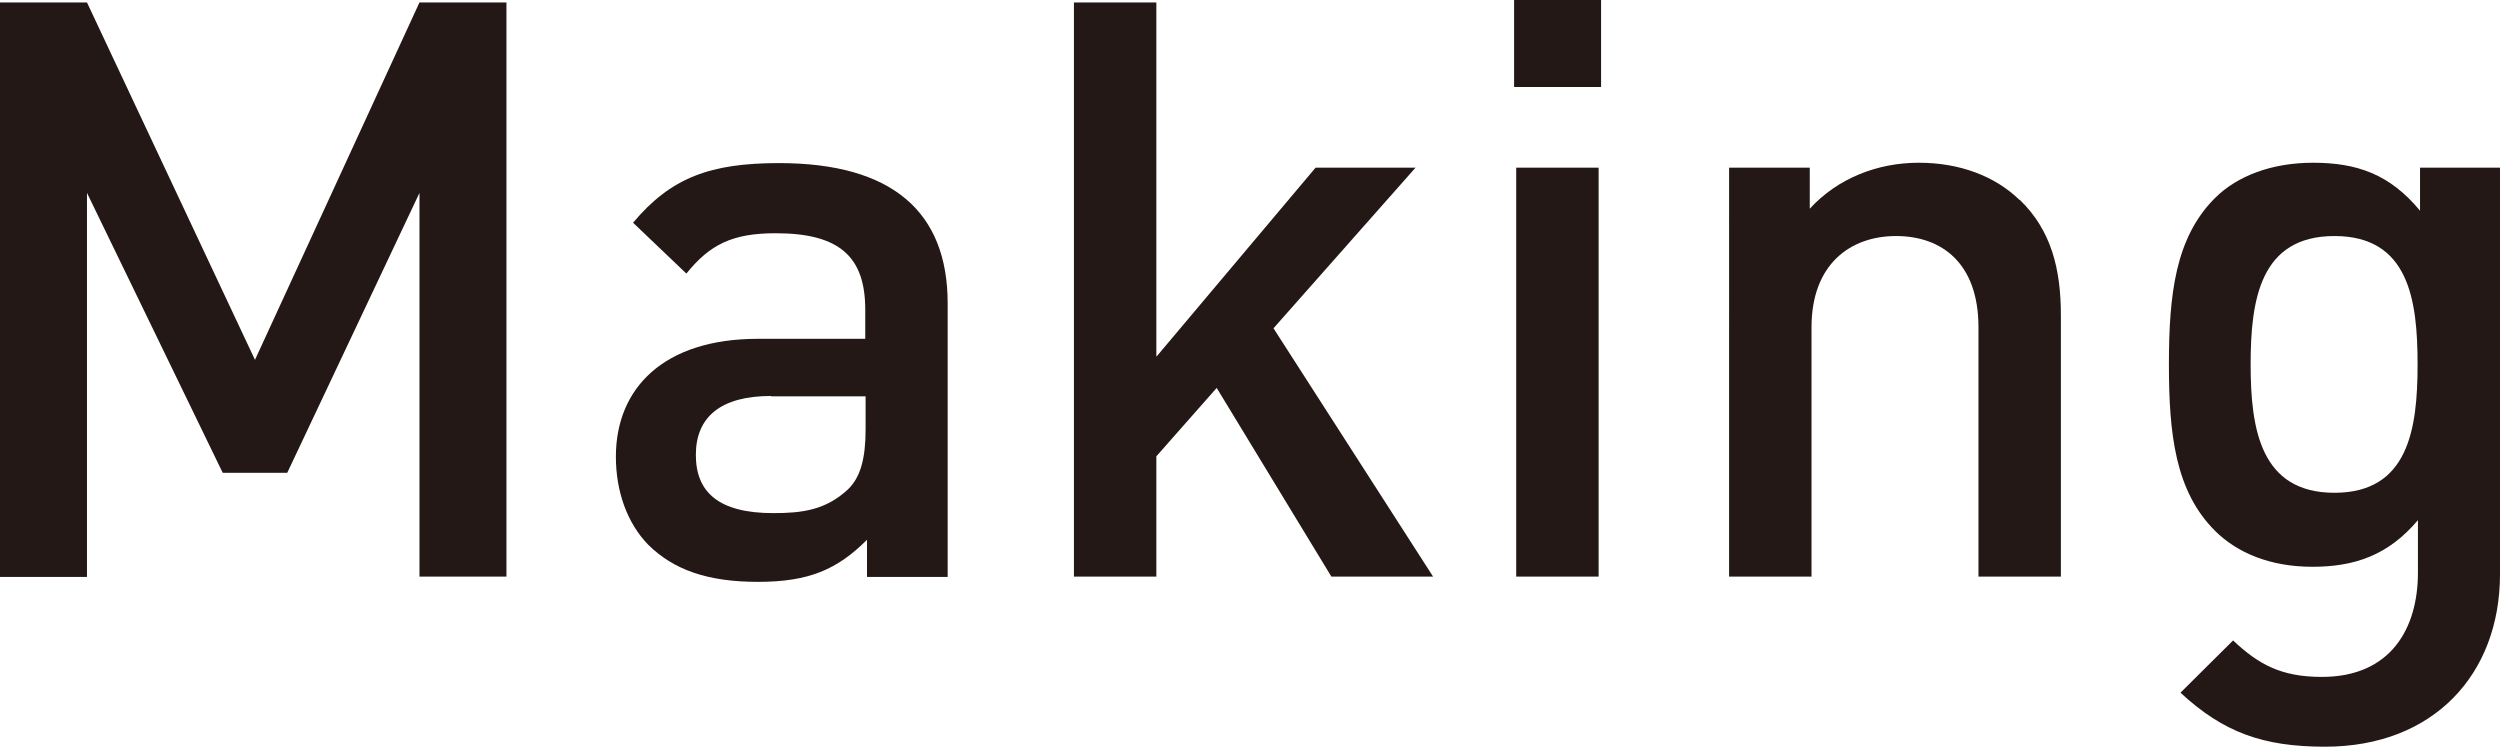 <?xml version="1.0" encoding="UTF-8"?><svg id="_イヤー_2" xmlns="http://www.w3.org/2000/svg" viewBox="0 0 71.28 21.29"><defs><style>.cls-1{fill:#231815;}</style></defs><g id="_イヤー_1-2"><g><path class="cls-1" d="M14.44,16.44h-2.48V5.5l-3.77,7.98h-1.84L2.48,5.5v10.95H0V.07H2.48L7.27,10.26,11.96,.07h2.48V16.44Z"/><path class="cls-1" d="M27.02,8.65v7.8h-2.3v-1.06c-.85,.85-1.66,1.2-3.11,1.2s-2.41-.35-3.13-1.06c-.6-.62-.92-1.52-.92-2.51,0-1.95,1.36-3.36,4.05-3.36h3.06v-.83c0-1.49-.71-2.18-2.55-2.18-1.24,0-1.88,.32-2.55,1.15l-1.52-1.45c1.08-1.29,2.21-1.7,4.16-1.7,3.22,0,4.81,1.38,4.81,4Zm-5.04,2.64c-1.43,0-2.14,.6-2.14,1.68s.67,1.66,2.21,1.66c.83,0,1.49-.09,2.12-.67,.37-.35,.51-.9,.51-1.72v-.94h-2.69Z"/><path class="cls-1" d="M32.98,10.16l4.53-5.38h2.85l-4.05,4.58,4.55,7.08h-2.9l-3.27-5.38-1.72,1.95v3.43h-2.35V.07h2.35V10.16Z"/><path class="cls-1" d="M45.65,2.48h-2.48V0h2.48V2.48Zm-.07,13.96h-2.35V4.78h2.35v11.66Z"/><path class="cls-1" d="M57.59,5.7c.9,.87,1.17,1.98,1.17,3.29v7.45h-2.35v-7.11c0-1.82-1.04-2.6-2.35-2.6s-2.41,.81-2.41,2.6v7.11h-2.35V4.78h2.3v1.17c.8-.87,1.93-1.31,3.11-1.31s2.18,.39,2.87,1.06Z"/><path class="cls-1" d="M69,6.02v-1.24h2.28v11.59c0,2.85-1.89,4.92-4.99,4.92-1.77,0-2.9-.41-4.12-1.54l1.5-1.49c.73,.69,1.38,1.04,2.53,1.04,1.98,0,2.74-1.4,2.74-2.97v-1.5c-.85,1.01-1.82,1.33-3.01,1.33s-2.14-.39-2.78-1.03c-1.13-1.13-1.31-2.76-1.31-4.74s.18-3.61,1.31-4.74c.64-.64,1.63-1.01,2.8-1.01,1.24,0,2.19,.32,3.06,1.38Zm-4.83,4.37c0,1.84,.28,3.66,2.39,3.66s2.37-1.82,2.37-3.66-.25-3.66-2.37-3.66-2.39,1.82-2.39,3.66Z"/></g></g></svg>